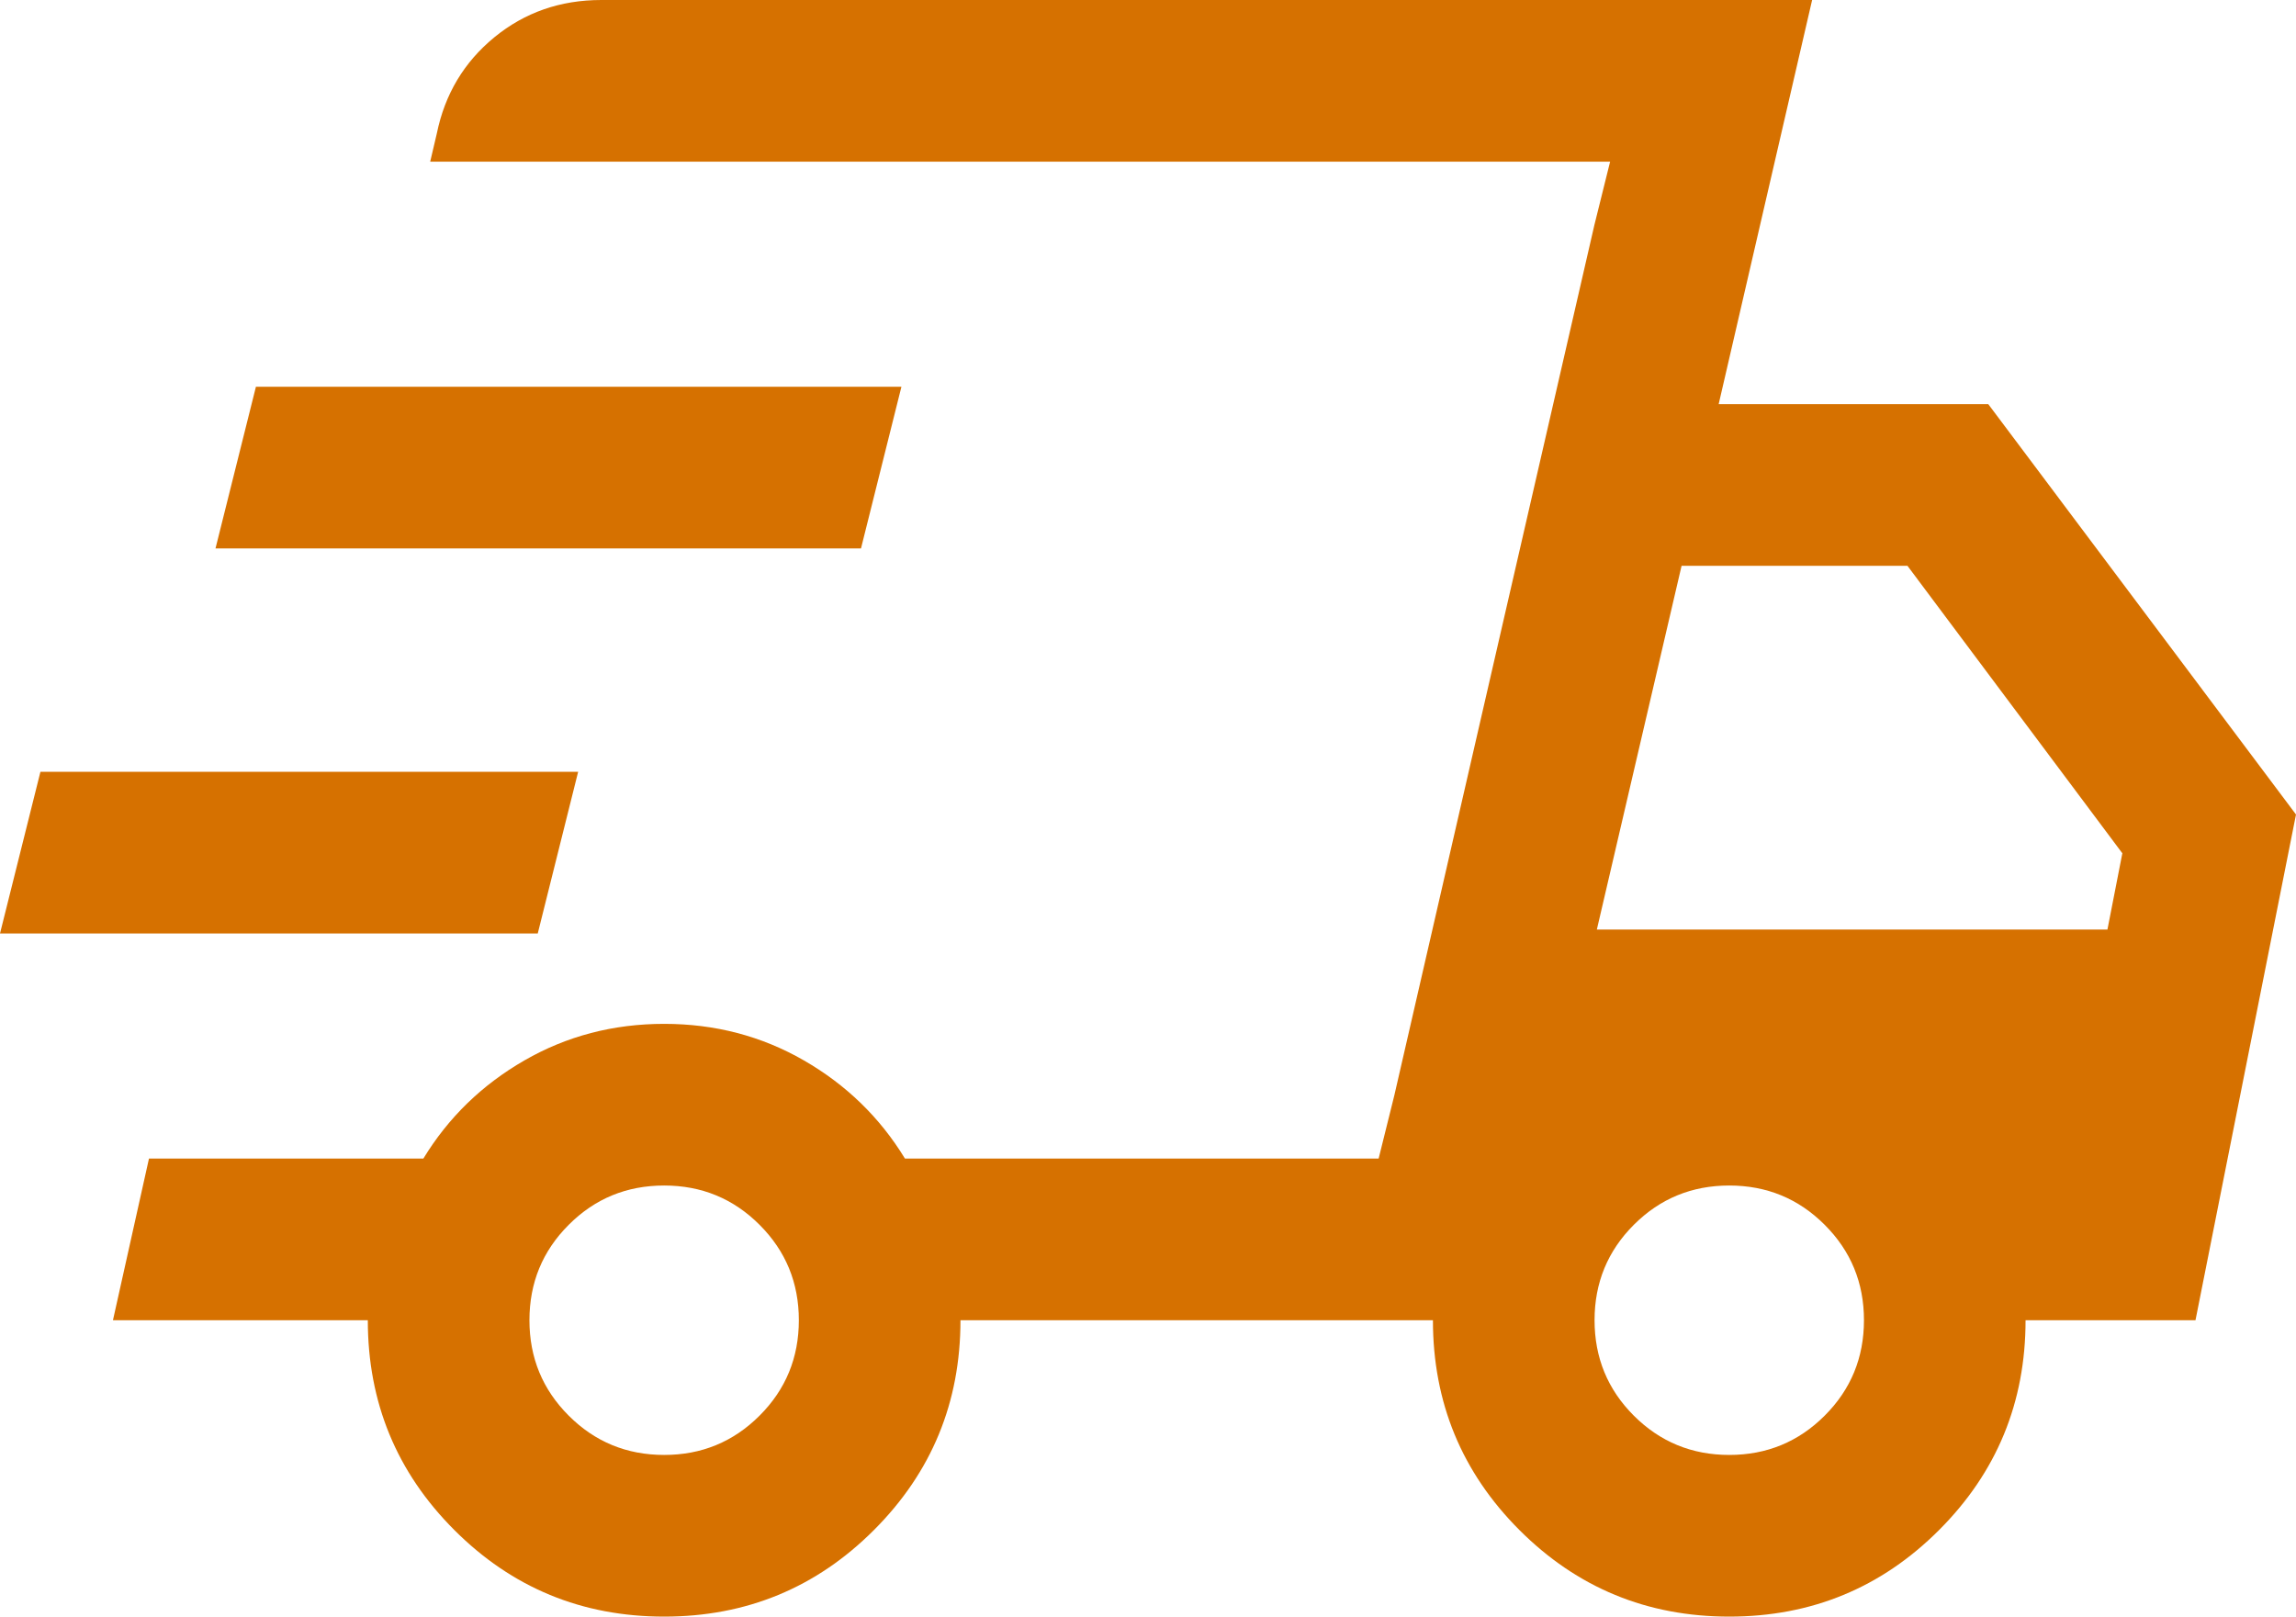 <svg width="71" height="50" viewBox="0 0 71 50" fill="none" xmlns="http://www.w3.org/2000/svg">
<path d="M20.538 50C17.996 50 15.833 49.108 14.05 47.323C12.266 45.539 11.374 43.376 11.374 40.833H3.493L4.607 35.833H13.092C13.865 34.564 14.906 33.552 16.216 32.798C17.525 32.044 18.965 31.667 20.538 31.667C22.11 31.667 23.551 32.044 24.86 32.798C26.169 33.552 27.21 34.564 27.984 35.833H42.632L49.79 5H13.303L13.508 4.128C13.756 2.914 14.349 1.923 15.286 1.154C16.224 0.385 17.327 0 18.596 0H56.037L53.147 12.5H61.484L71 25.192L67.892 40.833H62.637C62.637 43.376 61.746 45.539 59.962 47.323C58.179 49.108 56.016 50 53.475 50C50.933 50 48.77 49.108 46.986 47.323C45.203 45.539 44.311 43.376 44.311 40.833H29.701C29.701 43.376 28.809 45.539 27.025 47.323C25.242 49.108 23.079 50 20.538 50ZM49.38 28.75H65.169L65.63 26.391L58.985 17.5H52L49.38 28.75ZM49.303 6.962L49.79 5L42.632 35.833L43.119 33.872L45.855 21.962L49.303 6.962ZM0 28.872L1.25 23.872H17.878L16.629 28.872H0ZM6.664 16.962L7.914 11.962H27.875L26.625 16.962H6.664ZM20.538 45C21.695 45 22.679 44.595 23.488 43.785C24.298 42.976 24.703 41.992 24.703 40.833C24.703 39.675 24.298 38.691 23.488 37.882C22.679 37.072 21.695 36.667 20.538 36.667C19.38 36.667 18.396 37.072 17.587 37.882C16.777 38.691 16.372 39.675 16.372 40.833C16.372 41.992 16.777 42.976 17.587 43.785C18.396 44.595 19.38 45 20.538 45ZM53.475 45C54.632 45 55.616 44.595 56.425 43.785C57.235 42.976 57.64 41.992 57.64 40.833C57.64 39.675 57.235 38.691 56.425 37.882C55.616 37.072 54.632 36.667 53.475 36.667C52.317 36.667 51.333 37.072 50.523 37.882C49.714 38.691 49.309 39.675 49.309 40.833C49.309 41.992 49.714 42.976 50.523 43.785C51.333 44.595 52.317 45 53.475 45Z" fill="#D67100"/>
</svg>
